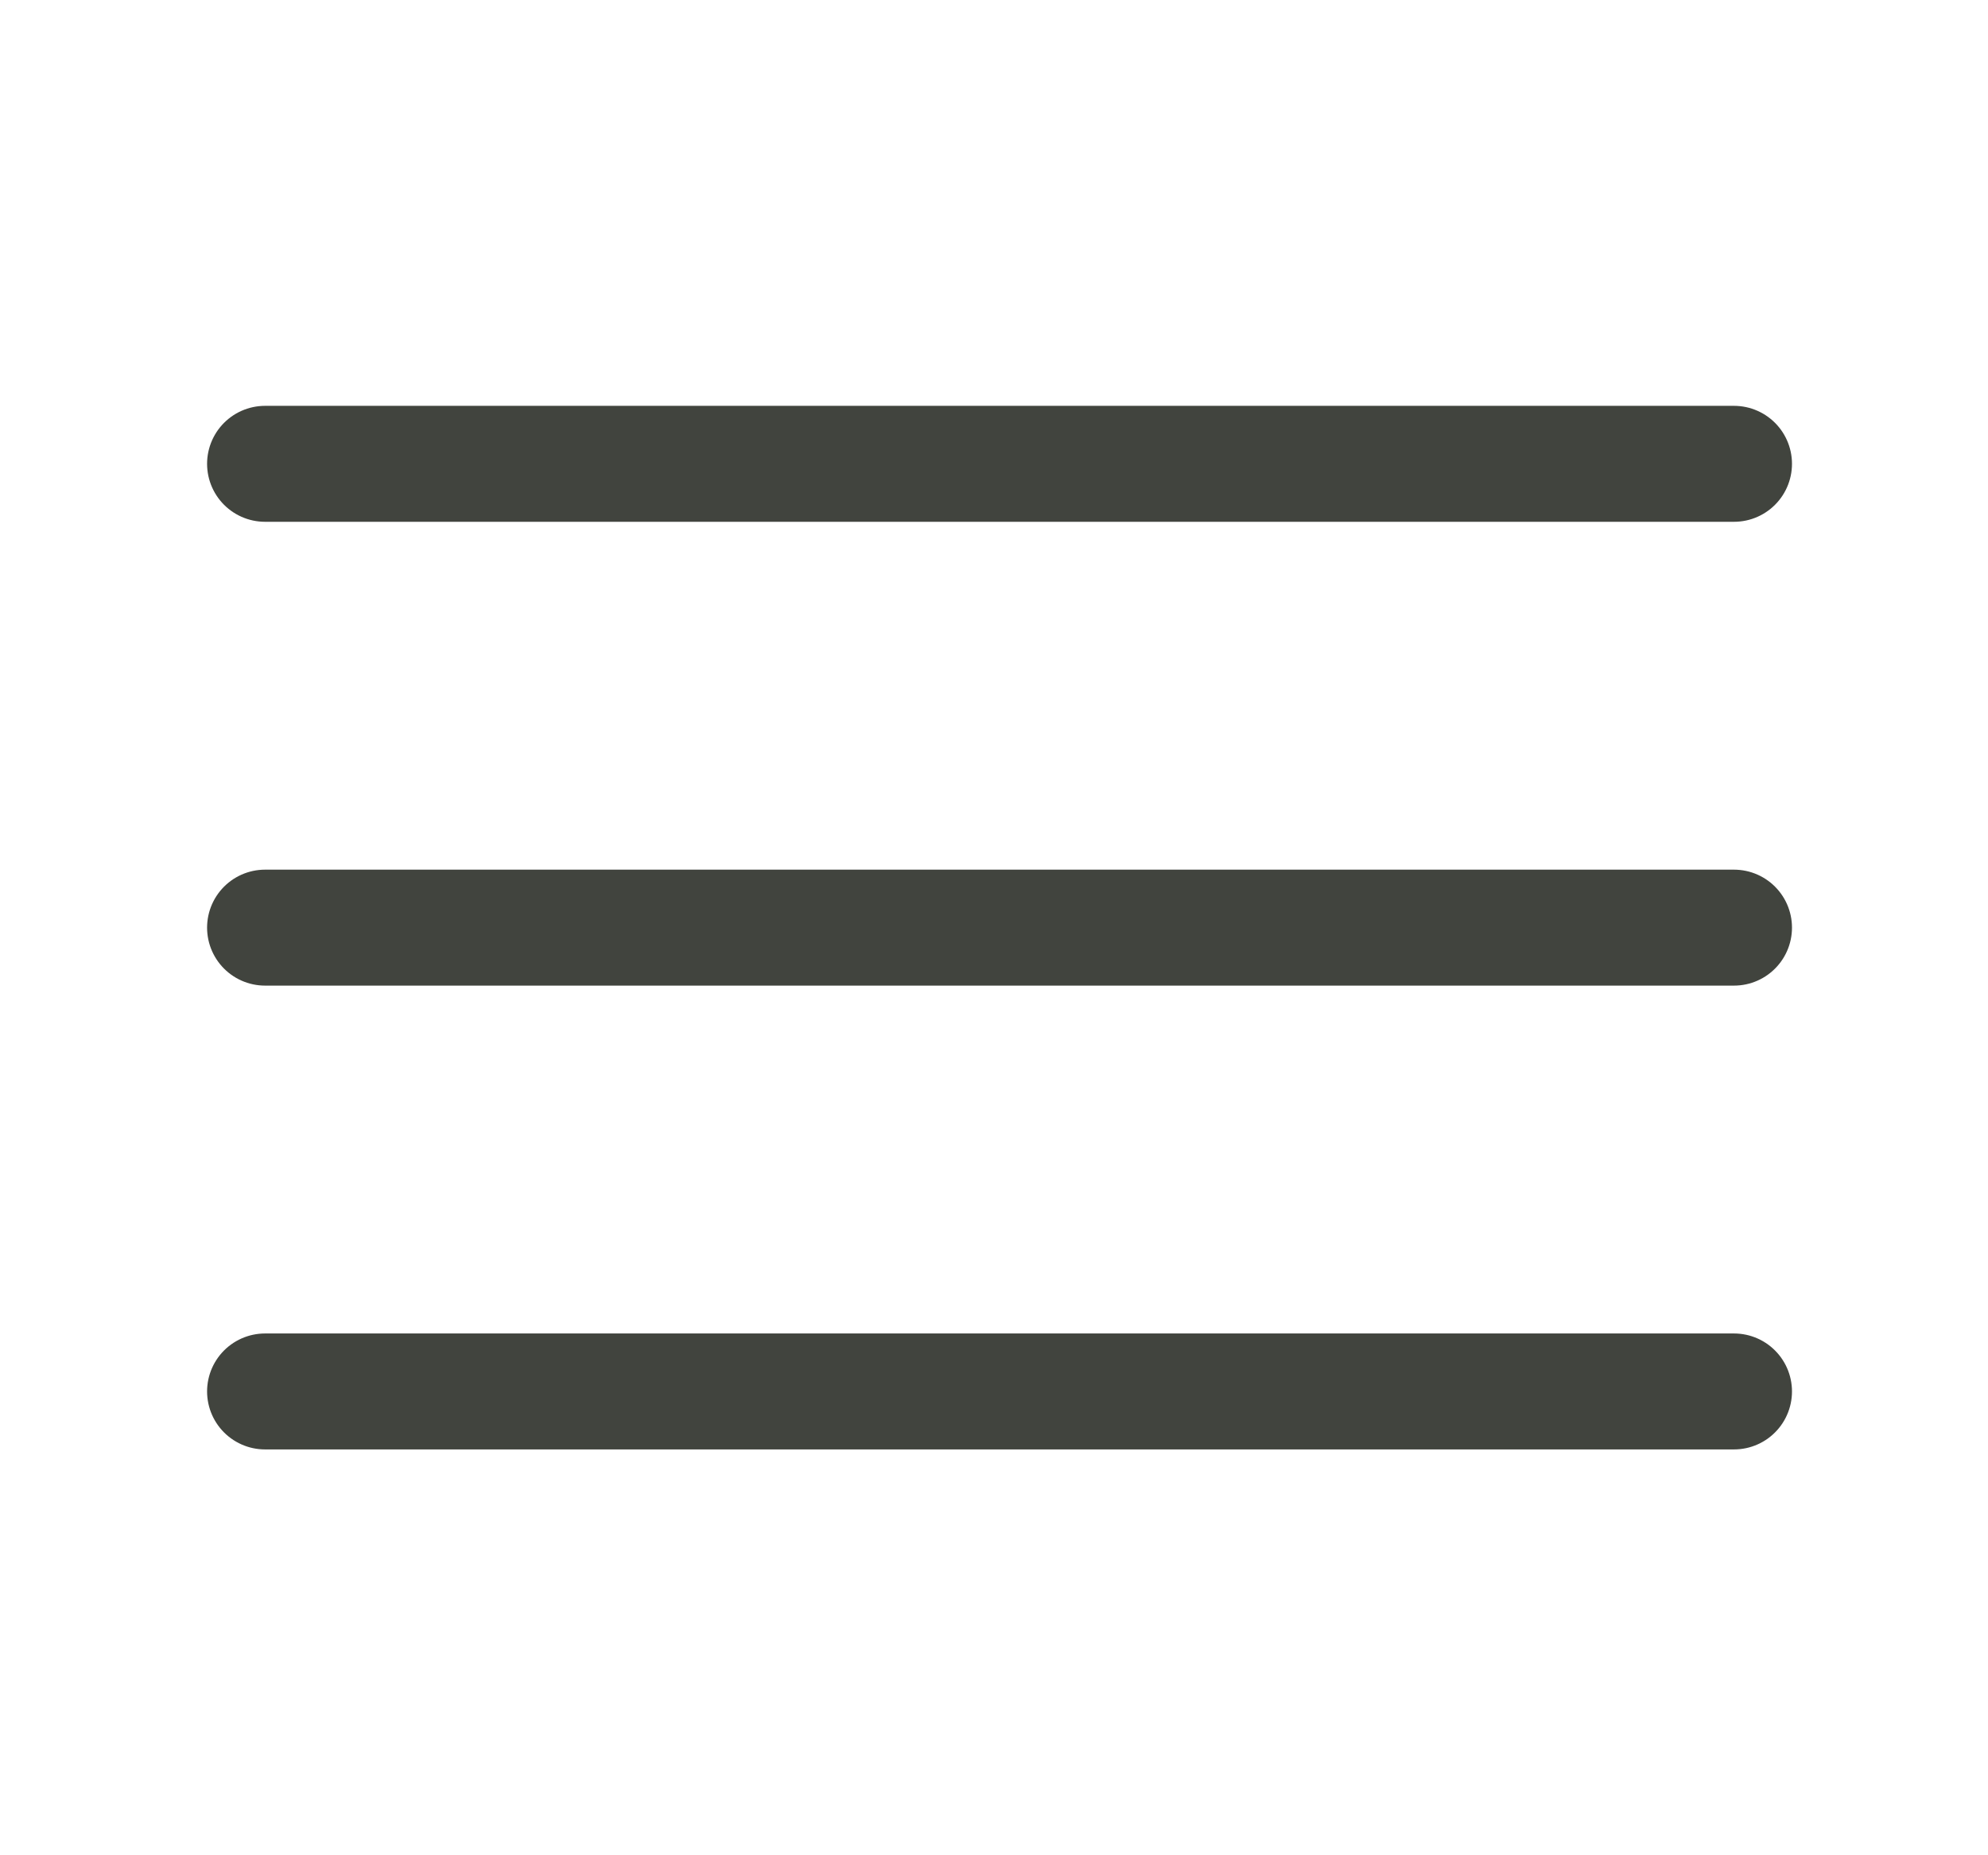 <?xml version="1.0" encoding="UTF-8"?> <svg xmlns="http://www.w3.org/2000/svg" width="30" height="28" viewBox="0 0 30 28" fill="none"><path d="M26.167 7H4" stroke="#41443E" stroke-width="1.75" stroke-linecap="round" stroke-linejoin="round"></path><path d="M26.167 14H4" stroke="#41443E" stroke-width="1.75" stroke-linecap="round" stroke-linejoin="round"></path><path d="M26.167 21H4" stroke="#41443E" stroke-width="1.75" stroke-linecap="round" stroke-linejoin="round"></path></svg> 